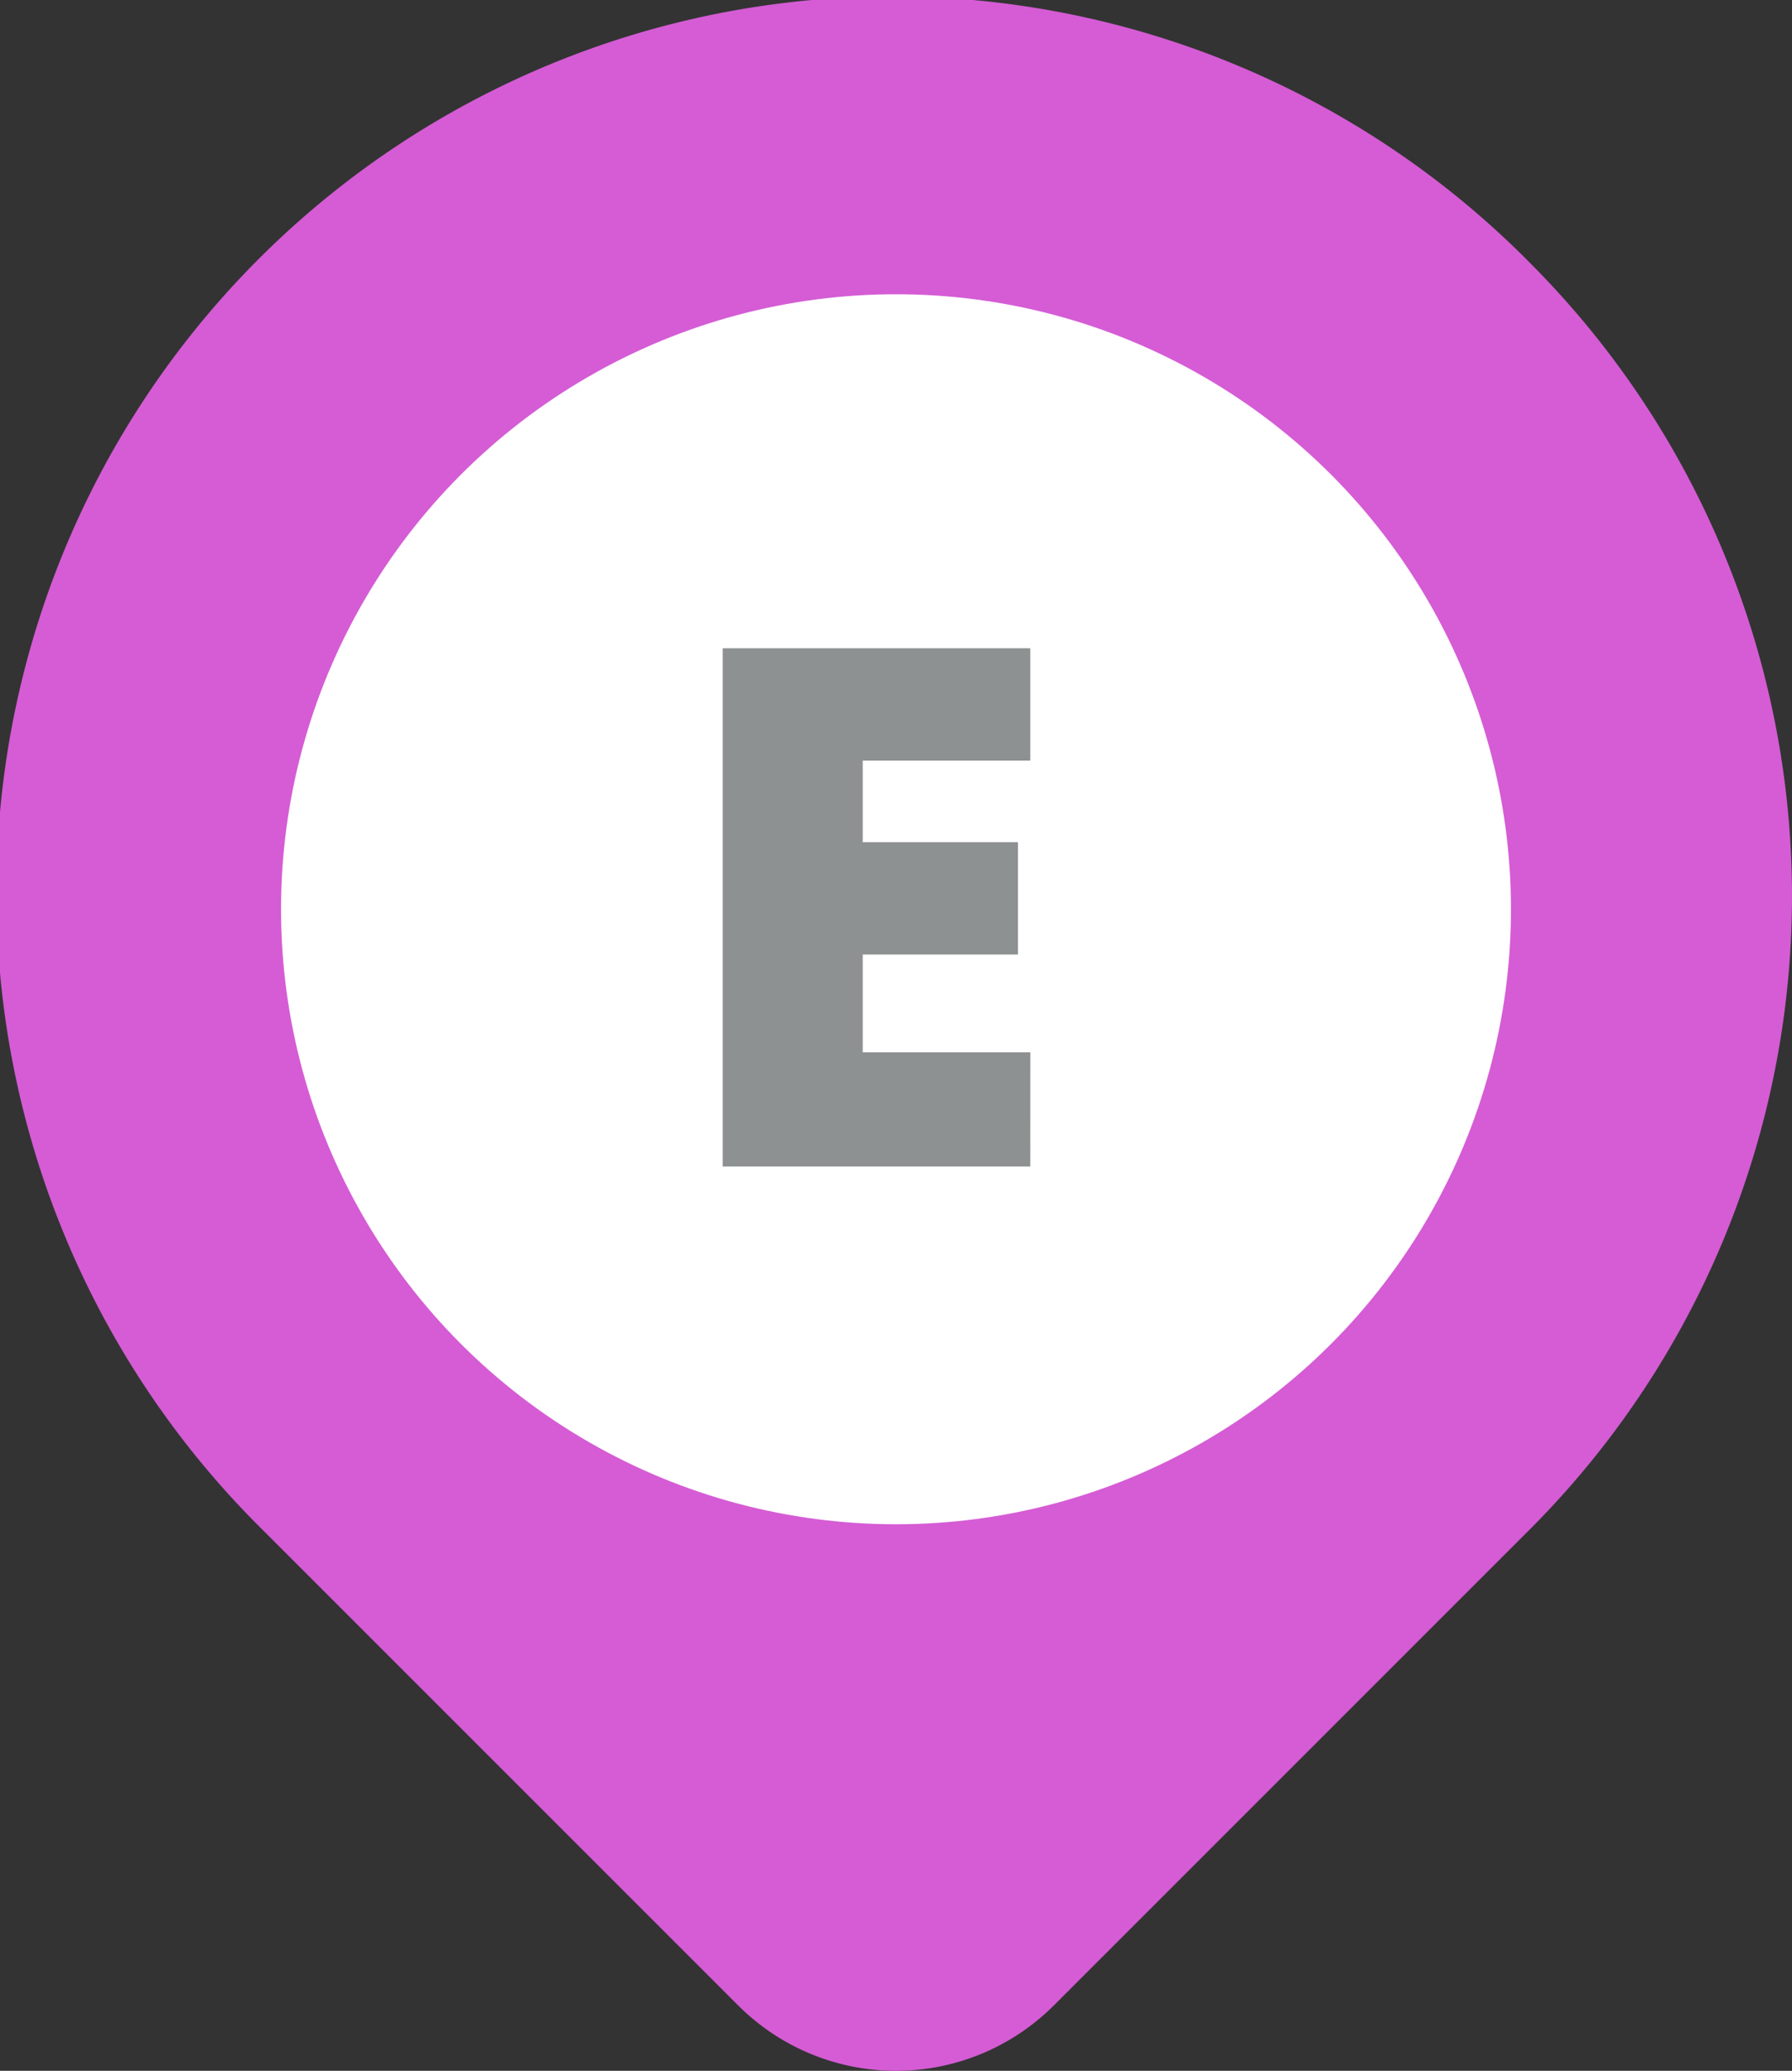 <svg id="OBJECTS" xmlns="http://www.w3.org/2000/svg" viewBox="0 0 42 48.531">
  <rect x="0" y="0" width="42" height="48.531" fill="#333333" stroke="none"/>
  <defs>
    <style>
      .cls-1 {
        fill: #d55cd5;
      }

      .cls-2 {
        fill: #fff;
      }

      .cls-3 {
        fill: #8e9191;
      }
    </style>
  </defs>
  <title>event-pin</title>
  <path class="cls-1" d="M35.849,6.151A21,21,0,1,0,6.151,35.849L17.308,47.006a5.232,5.232,0,0,0,7.384,0L35.849,35.849a21,21,0,0,0,0-29.698Z"/>
  <circle class="cls-2" cx="21" cy="21.309" r="14.413"/>
  <path class="cls-3" d="M24.148,27.338h-7.21V15.193h7.21v2.633H20.22v1.911h3.639v2.633H20.22v2.292h3.929Z"/>
</svg>
